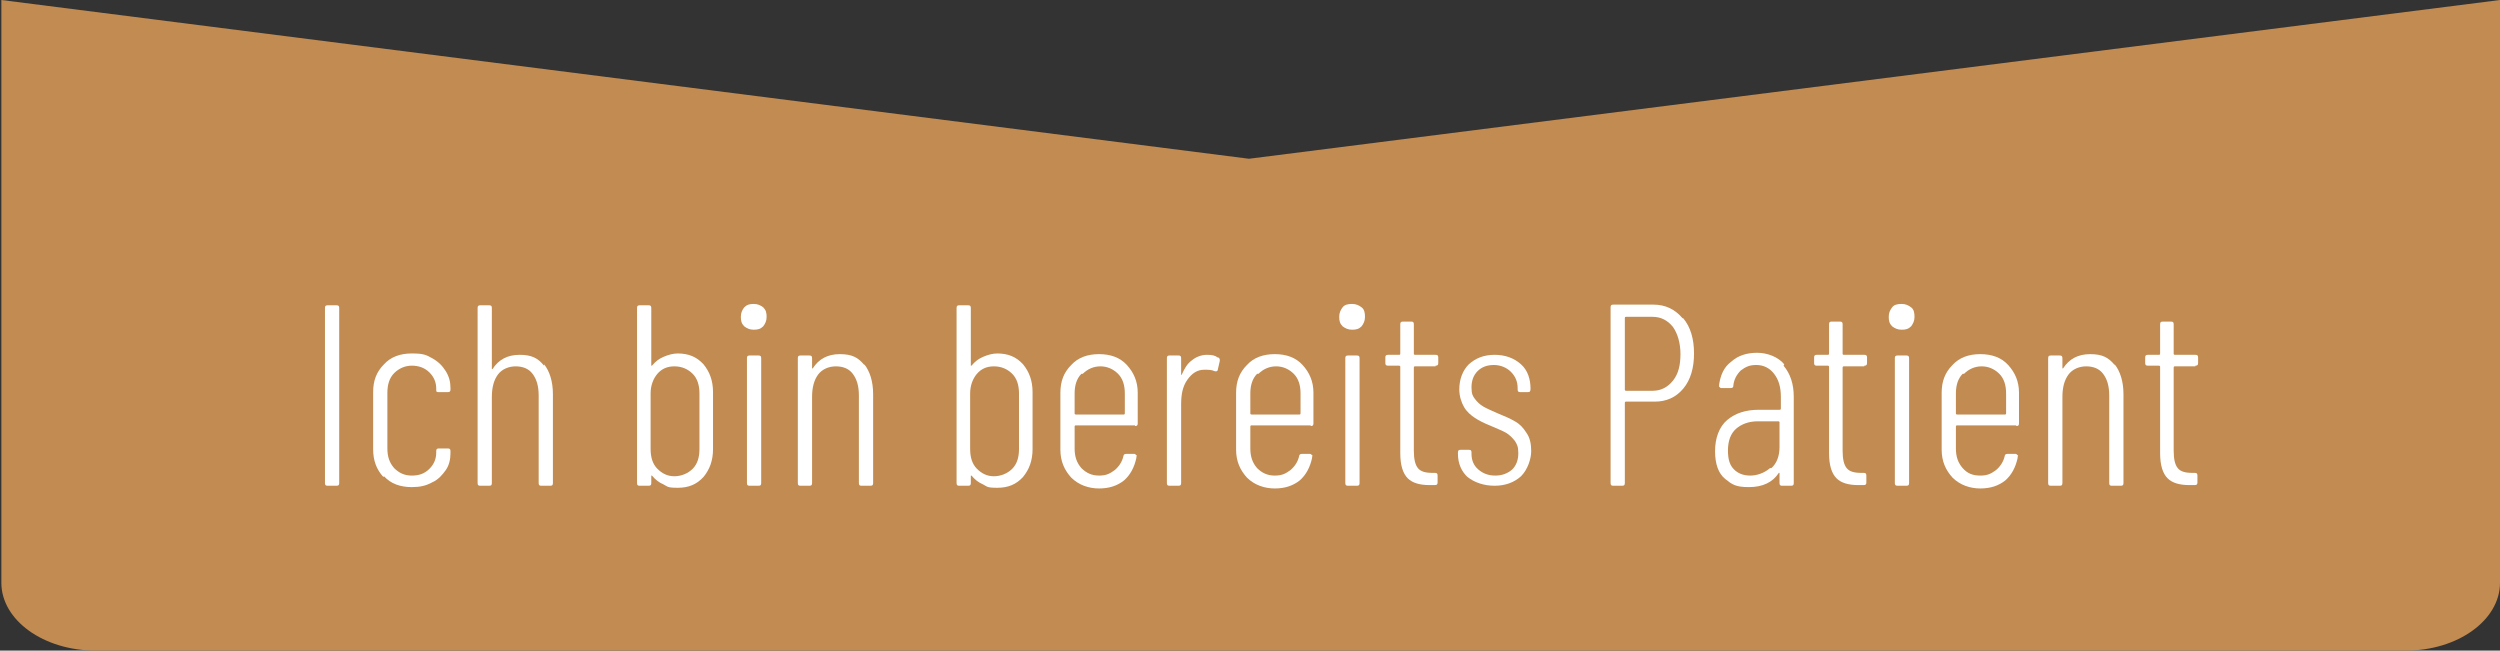 <?xml version="1.0" encoding="UTF-8"?>
<svg xmlns="http://www.w3.org/2000/svg" id="Ebene_1" version="1.1" viewBox="0 0 368.5 95.9">
  <rect x="0" y="0" width="368.5" height="95.9" fill="#333333" stroke="none"/>
  <defs>
    <style>
      .st0 {
        isolation: isolate;
      }

      .st1 {
        fill: #fff;
      }

      .st2 {
        fill: #c18b52;
      }
    </style>
  </defs>
  <path class="st2" d="M14.1,95.9c-7.7,0-13.9-4.5-13.9-10V24.2H.2V0l183.9,23.4L368.5,0v85.9c0,5.5-6.2,10-13.9,10H14.1Z"></path>
  <g class="st0">
    <g class="st0">
      <path class="st1" d="M47.9,71.2v-25.8c0-.3.1-.4.4-.4h1.3c.3,0,.4.1.4.4v25.8c0,.3-.1.4-.4.4h-1.3c-.3,0-.4-.1-.4-.4Z"></path>
      <path class="st1" d="M56.5,70.3c-1-1.1-1.5-2.4-1.5-4.1v-8.4c0-1.7.5-3,1.6-4.1,1-1.1,2.4-1.6,4.1-1.6s2.1.2,3,.7c.9.5,1.5,1.1,2,1.9s.7,1.6.7,2.5v.2c0,.3-.1.4-.4.4h-1.3c-.3,0-.4,0-.4-.3v-.2c0-.9-.3-1.7-1-2.4-.7-.7-1.6-1-2.6-1s-1.9.4-2.6,1.1c-.7.7-1,1.7-1,2.9v8.2c0,1.2.3,2.1,1,2.9.7.7,1.5,1.1,2.6,1.1s1.9-.3,2.6-1c.7-.7,1-1.5,1-2.4v-.2c0-.3.1-.4.4-.4h1.3c.3,0,.4.1.4.4v.3c0,.9-.2,1.8-.7,2.5s-1.1,1.4-2,1.8c-.9.5-1.8.7-3,.7-1.7,0-3.1-.5-4.1-1.6Z"></path>
      <path class="st1" d="M80.2,53.7c.8,1,1.3,2.5,1.3,4.4v13.1c0,.3-.1.4-.4.4h-1.3c-.3,0-.4-.1-.4-.4v-12.9c0-1.4-.3-2.4-.9-3.2-.6-.8-1.5-1.1-2.5-1.1s-2,.4-2.6,1.2c-.6.8-.9,1.9-.9,3.3v12.7c0,.3-.1.4-.4.4h-1.3c-.3,0-.4-.1-.4-.4v-25.8c0-.3.1-.4.4-.4h1.3c.3,0,.4.1.4.4v8.9c0,0,0,.1,0,.1s0,0,.1,0c.9-1.4,2.2-2.1,4-2.1s2.7.5,3.6,1.6Z"></path>
      <path class="st1" d="M103.7,53.7c.9,1.1,1.4,2.4,1.4,4.1v8.4c0,1.7-.5,3-1.4,4.1-1,1.1-2.2,1.6-3.8,1.6s-1.5-.2-2.1-.5c-.7-.3-1.2-.7-1.7-1.3,0,0,0,0-.1,0,0,0,0,0,0,0v1.1c0,.3-.1.4-.4.4h-1.3c-.3,0-.4-.1-.4-.4v-25.8c0-.3.1-.4.4-.4h1.3c.3,0,.4.1.4.4v8.5c0,0,0,0,0,0,0,0,0,0,.1,0,.5-.6,1-1,1.7-1.3.7-.3,1.4-.5,2.1-.5,1.6,0,2.8.5,3.8,1.6ZM102.1,55.1c-.7-.7-1.6-1.1-2.7-1.1s-1.9.4-2.5,1.1-1,1.7-1,2.9v8.2c0,1.2.3,2.2,1,2.9.7.7,1.5,1.1,2.5,1.1s2-.4,2.7-1.1,1-1.7,1-2.9v-8.2c0-1.2-.3-2.2-1-2.9Z"></path>
      <path class="st1" d="M109.7,48.1c-.4-.4-.5-.8-.5-1.4s.2-1,.5-1.4c.4-.4.8-.5,1.4-.5s1,.2,1.4.5c.4.4.5.8.5,1.4s-.2,1-.5,1.4c-.4.4-.8.5-1.4.5s-1-.2-1.4-.5ZM110.1,71.2v-18.4c0-.3.1-.4.4-.4h1.3c.3,0,.4.1.4.4v18.4c0,.3-.1.4-.4.4h-1.3c-.3,0-.4-.1-.4-.4Z"></path>
      <path class="st1" d="M127.4,53.7c.8,1,1.3,2.5,1.3,4.4v13.1c0,.3-.1.4-.4.4h-1.3c-.3,0-.4-.1-.4-.4v-12.9c0-1.4-.3-2.4-.9-3.2-.6-.8-1.5-1.1-2.5-1.1s-2,.4-2.6,1.2c-.6.8-.9,1.9-.9,3.3v12.7c0,.3-.1.4-.4.4h-1.3c-.3,0-.4-.1-.4-.4v-18.4c0-.3.1-.4.4-.4h1.3c.3,0,.4.1.4.4v1.4c0,0,0,.1,0,.1s0,0,.1,0c.9-1.4,2.2-2.1,4-2.1s2.7.5,3.6,1.6Z"></path>
      <path class="st1" d="M150.8,53.7c.9,1.1,1.4,2.4,1.4,4.1v8.4c0,1.7-.5,3-1.4,4.1-1,1.1-2.2,1.6-3.8,1.6s-1.5-.2-2.1-.5c-.7-.3-1.2-.7-1.7-1.3,0,0,0,0-.1,0,0,0,0,0,0,0v1.1c0,.3-.1.4-.4.4h-1.3c-.3,0-.4-.1-.4-.4v-25.8c0-.3.1-.4.4-.4h1.3c.3,0,.4.1.4.4v8.5c0,0,0,0,0,0,0,0,0,0,.1,0,.5-.6,1-1,1.7-1.3.7-.3,1.4-.5,2.1-.5,1.6,0,2.8.5,3.8,1.6ZM149.2,55.1c-.7-.7-1.6-1.1-2.7-1.1s-1.9.4-2.5,1.1-1,1.7-1,2.9v8.2c0,1.2.3,2.2,1,2.9.7.7,1.5,1.1,2.5,1.1s2-.4,2.7-1.1,1-1.7,1-2.9v-8.2c0-1.2-.3-2.2-1-2.9Z"></path>
      <path class="st1" d="M167.3,62.7h-8.7c-.1,0-.2,0-.2.2v3.2c0,1.2.3,2.1,1,2.9.7.7,1.5,1.1,2.6,1.1s1.6-.3,2.3-.8c.6-.5,1.1-1.2,1.3-2.1,0-.2.2-.3.4-.3h1.2c.1,0,.2.1.3.2s.1.1,0,.2v.2c-.3,1.4-.9,2.5-1.8,3.3-1,.8-2.2,1.2-3.7,1.2s-3-.5-4.1-1.6c-1-1.1-1.6-2.4-1.6-4.1v-8.4c0-1.7.5-3,1.6-4.1,1-1.1,2.4-1.6,4.1-1.6s3.1.5,4.1,1.6c1,1.1,1.6,2.4,1.6,4.1v4.5c0,.3-.1.4-.4.4ZM159.4,55.1c-.7.7-1,1.7-1,2.9v2.9c0,.1,0,.2.2.2h7c.1,0,.2,0,.2-.2v-2.9c0-1.2-.3-2.2-1-2.9-.7-.7-1.6-1.1-2.6-1.1s-1.9.4-2.6,1.1Z"></path>
      <path class="st1" d="M179.6,52.7c.2.1.2.3.2.5l-.3,1.3c0,.2-.2.3-.5.2-.4-.2-.9-.2-1.5-.2-1,0-1.8.5-2.5,1.5s-.9,2.2-.9,3.6v11.6c0,.3-.1.4-.4.4h-1.3c-.3,0-.4-.1-.4-.4v-18.4c0-.3.1-.4.4-.4h1.3c.3,0,.4.1.4.4v2.4c0,0,0,.1,0,.1s0,0,.1-.1c.4-.9.8-1.6,1.5-2.1.6-.5,1.4-.8,2.2-.8s1.2.1,1.6.4Z"></path>
      <path class="st1" d="M193.2,62.7h-8.7c-.1,0-.2,0-.2.2v3.2c0,1.2.3,2.1,1,2.9.7.7,1.5,1.1,2.6,1.1s1.6-.3,2.3-.8c.6-.5,1.1-1.2,1.3-2.1,0-.2.2-.3.4-.3h1.2c.1,0,.2.1.3.2s.1.1,0,.2v.2c-.3,1.4-.9,2.5-1.8,3.3-1,.8-2.2,1.2-3.7,1.2s-3-.5-4.1-1.6c-1-1.1-1.6-2.4-1.6-4.1v-8.4c0-1.7.5-3,1.6-4.1,1-1.1,2.4-1.6,4.1-1.6s3.1.5,4.1,1.6c1,1.1,1.6,2.4,1.6,4.1v4.5c0,.3-.1.4-.4.4ZM185.3,55.1c-.7.7-1,1.7-1,2.9v2.9c0,.1,0,.2.2.2h7c.1,0,.2,0,.2-.2v-2.9c0-1.2-.3-2.2-1-2.9s-1.6-1.1-2.6-1.1-1.9.4-2.6,1.1Z"></path>
      <path class="st1" d="M197.9,48.1c-.4-.4-.5-.8-.5-1.4s.2-1,.5-1.4.8-.5,1.4-.5,1,.2,1.4.5.5.8.5,1.4-.2,1-.5,1.4c-.4.4-.8.5-1.4.5s-1-.2-1.4-.5ZM198.3,71.2v-18.4c0-.3.1-.4.4-.4h1.3c.3,0,.4.1.4.4v18.4c0,.3-.1.4-.4.4h-1.3c-.3,0-.4-.1-.4-.4Z"></path>
      <path class="st1" d="M211.6,54h-3c-.1,0-.2,0-.2.2v12.2c0,1.3.2,2.1.6,2.6s1.1.7,2.1.7h.4c.3,0,.4.1.4.4v1c0,.3-.1.4-.4.4h-.8c-1.4,0-2.5-.3-3.2-1-.7-.7-1.1-1.9-1.1-3.7v-12.7c0-.1,0-.2-.2-.2h-1.6c-.3,0-.4-.1-.4-.4v-.8c0-.3.1-.4.4-.4h1.6c.1,0,.2,0,.2-.2v-4.3c0-.3.1-.4.4-.4h1.2c.3,0,.4.1.4.4v4.3c0,.1,0,.2.2.2h3c.3,0,.4.1.4.4v.8c0,.3-.1.4-.4.4Z"></path>
      <path class="st1" d="M216.4,70.4c-1-.9-1.5-2.1-1.5-3.5v-.2c0-.3.1-.4.4-.4h1.2c.3,0,.4.1.4.4v.2c0,.9.3,1.7,1,2.3.7.6,1.5.9,2.5.9s1.8-.3,2.5-.9c.6-.6.9-1.4.9-2.4s-.2-1.3-.5-1.8c-.4-.5-.8-.9-1.3-1.2-.5-.3-1.3-.6-2.2-1-1-.4-1.8-.8-2.4-1.2-.6-.4-1.2-.9-1.6-1.6-.4-.7-.7-1.6-.7-2.6,0-1.5.5-2.8,1.4-3.7,1-.9,2.2-1.4,3.8-1.4s2.9.5,3.9,1.4c1,.9,1.4,2.2,1.4,3.6h0c0,.4-.1.5-.4.5h-1.1c-.3,0-.4-.1-.4-.4v-.2c0-.9-.3-1.7-1-2.4-.6-.6-1.5-1-2.5-1s-1.8.3-2.4.9c-.6.6-.9,1.4-.9,2.4s.2,1.3.5,1.7.7.8,1.2,1.1c.5.3,1.2.6,2.1,1,1,.4,1.9.8,2.6,1.2s1.2.9,1.7,1.7c.5.7.7,1.6.7,2.7s-.5,2.7-1.5,3.7c-1,.9-2.3,1.4-3.9,1.4s-3-.5-4-1.3Z"></path>
      <path class="st1" d="M248.1,46.9c1.1,1.3,1.6,3.1,1.6,5.2s-.5,3.9-1.6,5.2-2.5,1.9-4.2,1.9h-4.2c-.1,0-.2,0-.2.2v11.8c0,.3-.1.4-.4.4h-1.3c-.3,0-.4-.1-.4-.4v-25.9c0-.3.1-.4.4-.4h5.9c1.8,0,3.2.7,4.3,2ZM246.6,56.1c.8-1,1.1-2.3,1.1-3.9s-.4-3-1.1-4c-.8-1-1.8-1.5-3-1.5h-3.9c-.1,0-.2,0-.2.2v10.5c0,.1,0,.2.2.2h3.9c1.2,0,2.2-.5,3-1.5Z"></path>
      <path class="st1" d="M262.9,53.9c1,1.2,1.5,2.7,1.5,4.6v12.7c0,.3-.1.4-.4.4h-1.3c-.3,0-.4-.1-.4-.4v-1.4c0,0,0-.1,0-.1s0,0-.1,0c-.9,1.4-2.4,2.1-4.4,2.1s-2.5-.4-3.5-1.2c-1-.8-1.5-2.2-1.5-4.1s.6-3.6,1.8-4.6c1.2-1,2.7-1.5,4.7-1.5h3c.1,0,.2,0,.2-.2v-1.7c0-1.4-.3-2.5-1-3.4-.6-.8-1.5-1.3-2.6-1.3s-1.6.3-2.3.8c-.6.6-1,1.3-1.1,2.2,0,.3-.1.4-.4.4h-1.4c-.1,0-.2-.1-.3-.2,0,0,0-.2,0-.3.2-1.4.7-2.6,1.8-3.4,1-.9,2.3-1.3,3.8-1.3s3.1.6,4,1.7ZM261.1,69c.8-.7,1.2-1.8,1.2-3.1v-3.6c0-.1,0-.2-.2-.2h-3c-1.3,0-2.4.4-3.2,1.1s-1.2,1.8-1.2,3.2.3,2.2.9,2.8c.6.6,1.4.9,2.4.9s2.1-.4,2.9-1.1Z"></path>
      <path class="st1" d="M274.8,54h-3c-.1,0-.2,0-.2.2v12.2c0,1.3.2,2.1.6,2.6s1.1.7,2.1.7h.4c.3,0,.4.1.4.4v1c0,.3-.1.4-.4.4h-.8c-1.4,0-2.5-.3-3.2-1-.7-.7-1.1-1.9-1.1-3.7v-12.7c0-.1,0-.2-.2-.2h-1.6c-.3,0-.4-.1-.4-.4v-.8c0-.3.1-.4.4-.4h1.6c.1,0,.2,0,.2-.2v-4.3c0-.3.1-.4.4-.4h1.2c.3,0,.4.1.4.4v4.3c0,.1,0,.2.2.2h3c.3,0,.4.1.4.4v.8c0,.3-.1.4-.4.4Z"></path>
      <path class="st1" d="M278.9,48.1c-.4-.4-.5-.8-.5-1.4s.2-1,.5-1.4.8-.5,1.4-.5,1,.2,1.4.5.5.8.5,1.4-.2,1-.5,1.4c-.4.4-.8.5-1.4.5s-1-.2-1.4-.5ZM279.3,71.2v-18.4c0-.3.1-.4.4-.4h1.3c.3,0,.4.1.4.4v18.4c0,.3-.1.4-.4.4h-1.3c-.3,0-.4-.1-.4-.4Z"></path>
      <path class="st1" d="M297.2,62.7h-8.7c-.1,0-.2,0-.2.2v3.2c0,1.2.3,2.1,1,2.9s1.5,1.1,2.6,1.1,1.6-.3,2.3-.8c.6-.5,1.1-1.2,1.3-2.1,0-.2.2-.3.4-.3h1.2c.1,0,.2.1.3.2s.1.1,0,.2v.2c-.3,1.4-.9,2.5-1.8,3.3-1,.8-2.2,1.2-3.7,1.2s-3-.5-4.1-1.6c-1-1.1-1.6-2.4-1.6-4.1v-8.4c0-1.7.5-3,1.6-4.1,1-1.1,2.4-1.6,4.1-1.6s3.1.5,4.1,1.6c1,1.1,1.6,2.4,1.6,4.1v4.5c0,.3-.1.4-.4.4ZM289.3,55.1c-.7.7-1,1.7-1,2.9v2.9c0,.1,0,.2.2.2h7c.1,0,.2,0,.2-.2v-2.9c0-1.2-.3-2.2-1-2.9s-1.6-1.1-2.6-1.1-1.9.4-2.6,1.1Z"></path>
      <path class="st1" d="M311.7,53.7c.8,1,1.3,2.5,1.3,4.4v13.1c0,.3-.1.4-.4.4h-1.3c-.3,0-.4-.1-.4-.4v-12.9c0-1.4-.3-2.4-.9-3.2-.6-.8-1.5-1.1-2.5-1.1s-2,.4-2.6,1.2c-.6.8-.9,1.9-.9,3.3v12.7c0,.3-.1.4-.4.4h-1.3c-.3,0-.4-.1-.4-.4v-18.4c0-.3.1-.4.4-.4h1.3c.3,0,.4.1.4.4v1.4c0,0,0,.1,0,.1s0,0,.1,0c.9-1.4,2.2-2.1,4-2.1s2.7.5,3.6,1.6Z"></path>
      <path class="st1" d="M323.6,54h-3c-.1,0-.2,0-.2.2v12.2c0,1.3.2,2.1.6,2.6s1.1.7,2.1.7h.4c.3,0,.4.1.4.4v1c0,.3-.1.4-.4.4h-.8c-1.4,0-2.5-.3-3.2-1-.7-.7-1.1-1.9-1.1-3.7v-12.7c0-.1,0-.2-.2-.2h-1.6c-.3,0-.4-.1-.4-.4v-.8c0-.3.1-.4.4-.4h1.6c.1,0,.2,0,.2-.2v-4.3c0-.3.1-.4.4-.4h1.2c.3,0,.4.1.4.4v4.3c0,.1,0,.2.2.2h3c.3,0,.4.1.4.4v.8c0,.3-.1.4-.4.4Z"></path>
    </g>
  </g>
</svg>
